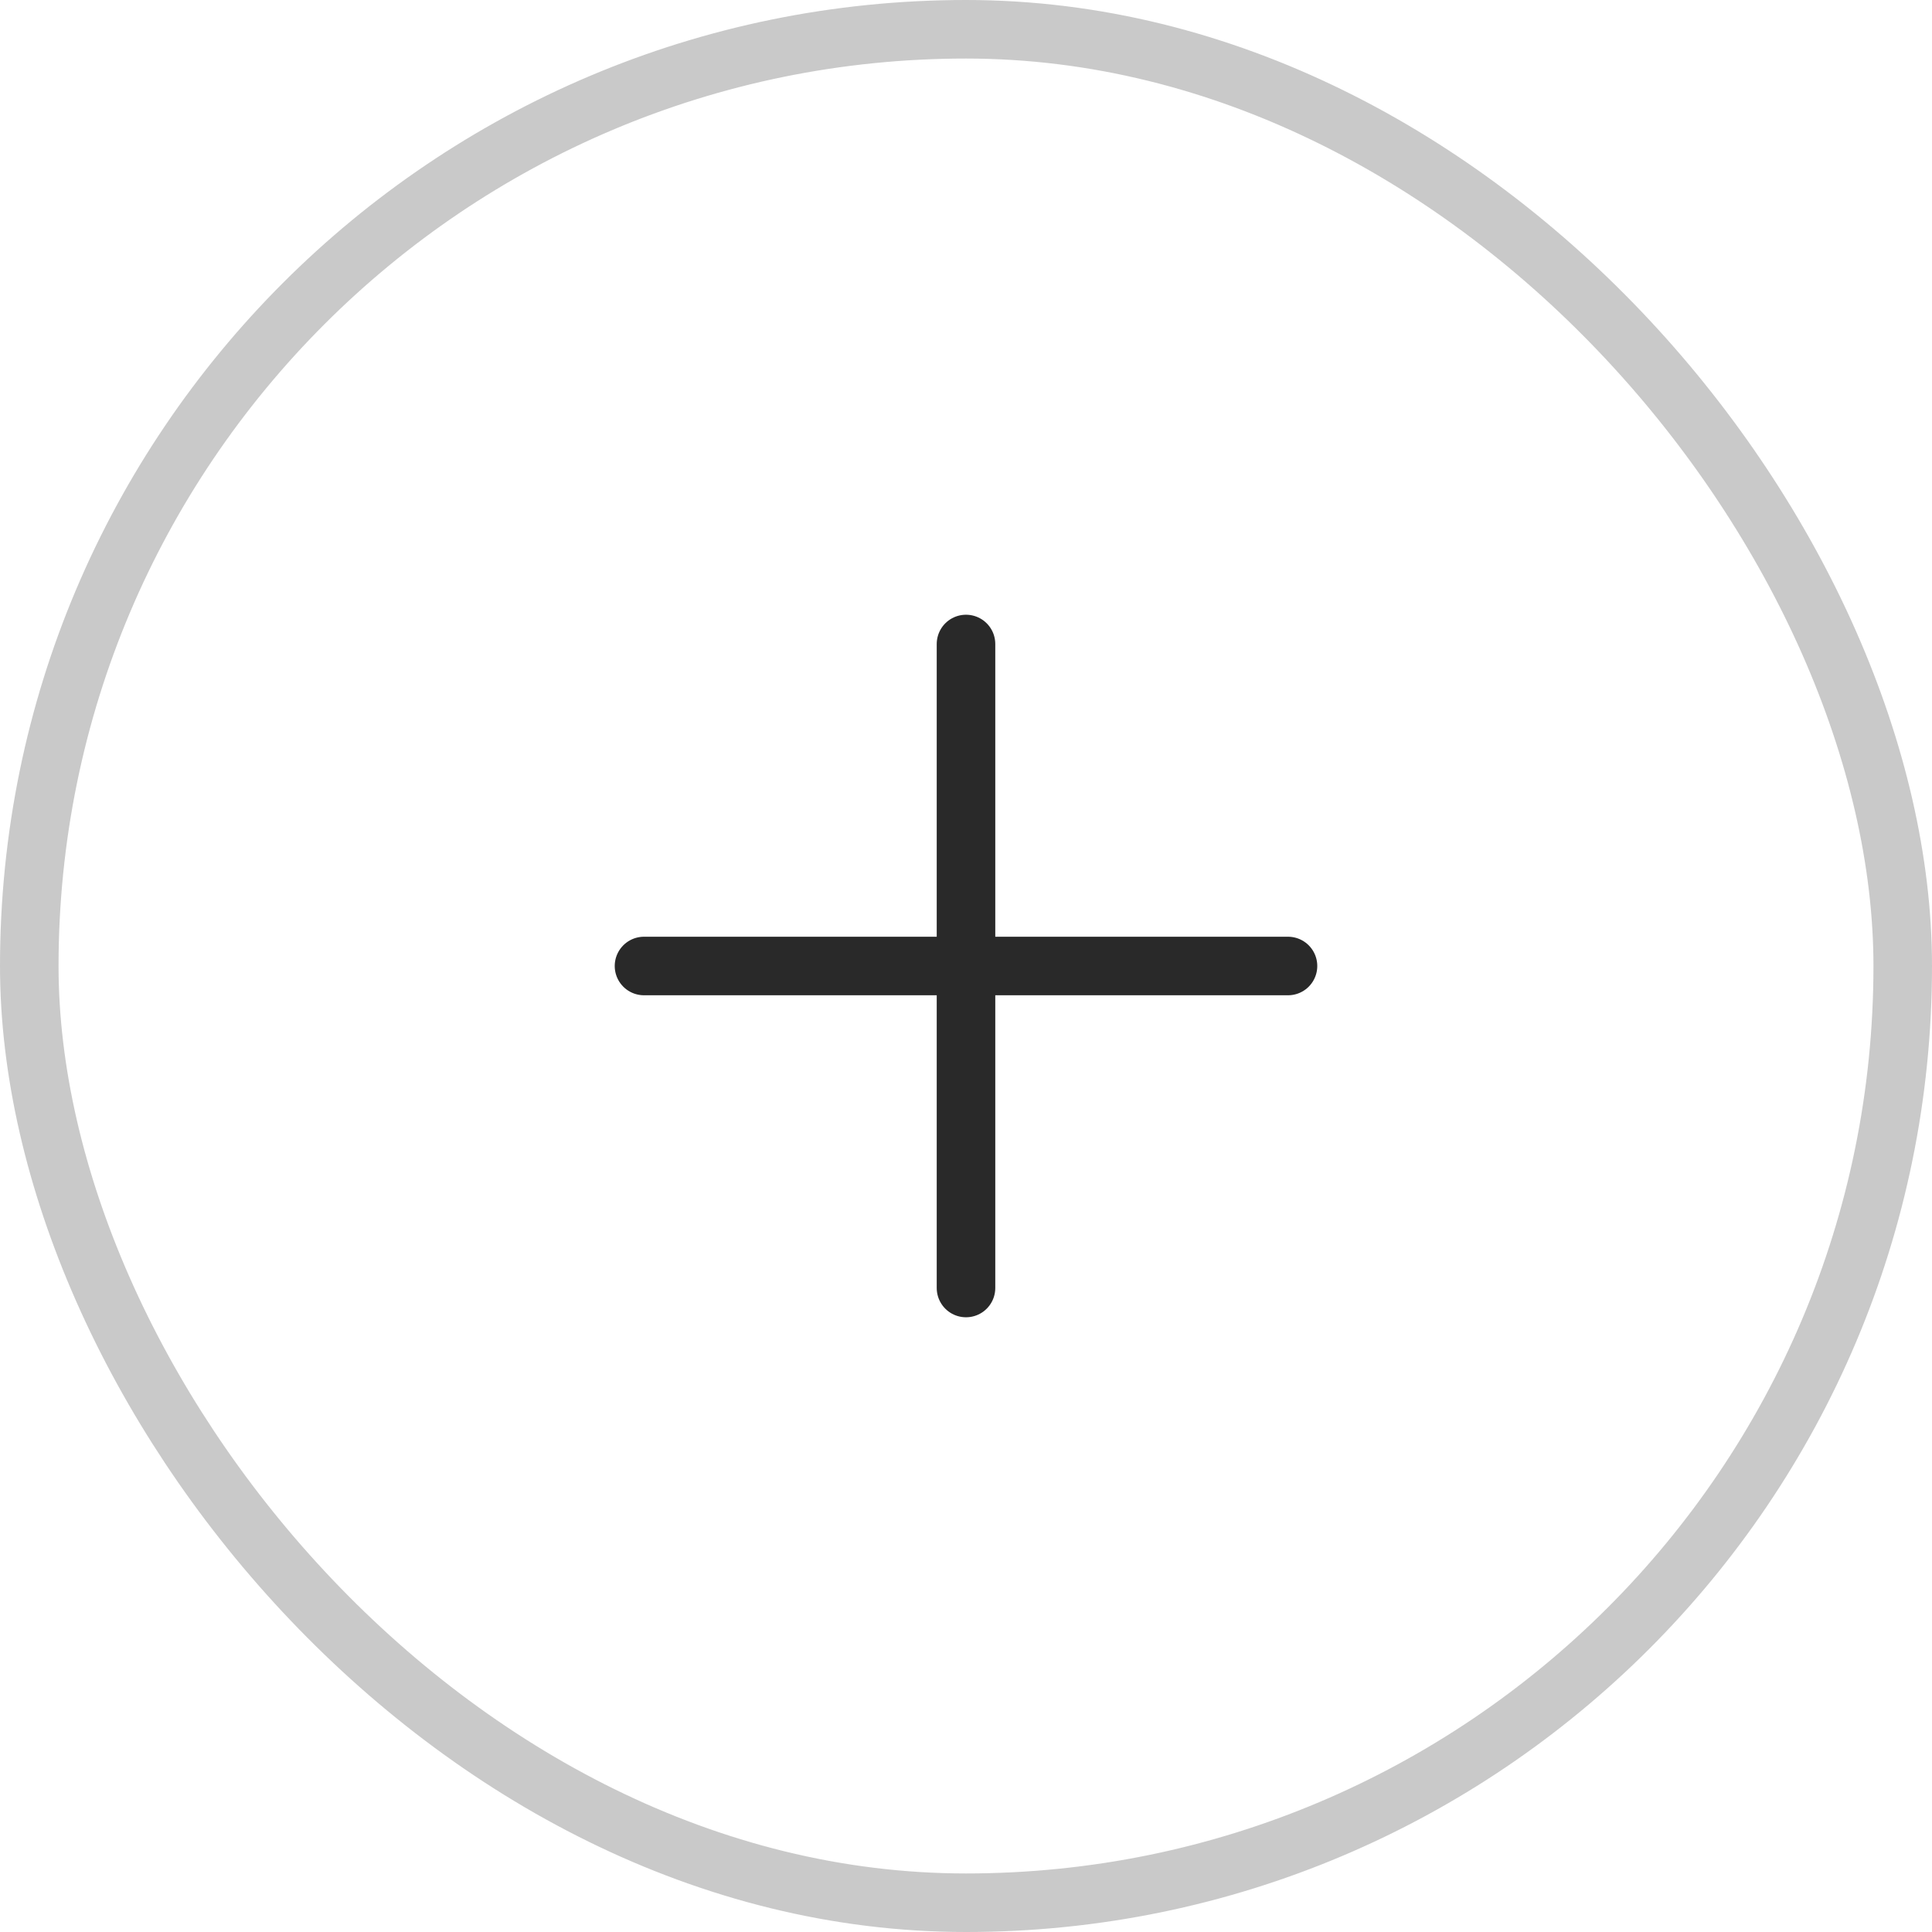 <?xml version="1.0" encoding="UTF-8"?> <svg xmlns="http://www.w3.org/2000/svg" width="33" height="33" viewBox="0 0 33 33" fill="none"><rect x="0.5" y="0.5" width="32" height="32" rx="16" stroke="#292929" stroke-opacity="0.25"></rect><path d="M16.5 11V22" stroke="#292929" stroke-linecap="round" stroke-linejoin="round"></path><path d="M11 16.5H22" stroke="#292929" stroke-linecap="round" stroke-linejoin="round"></path></svg> 